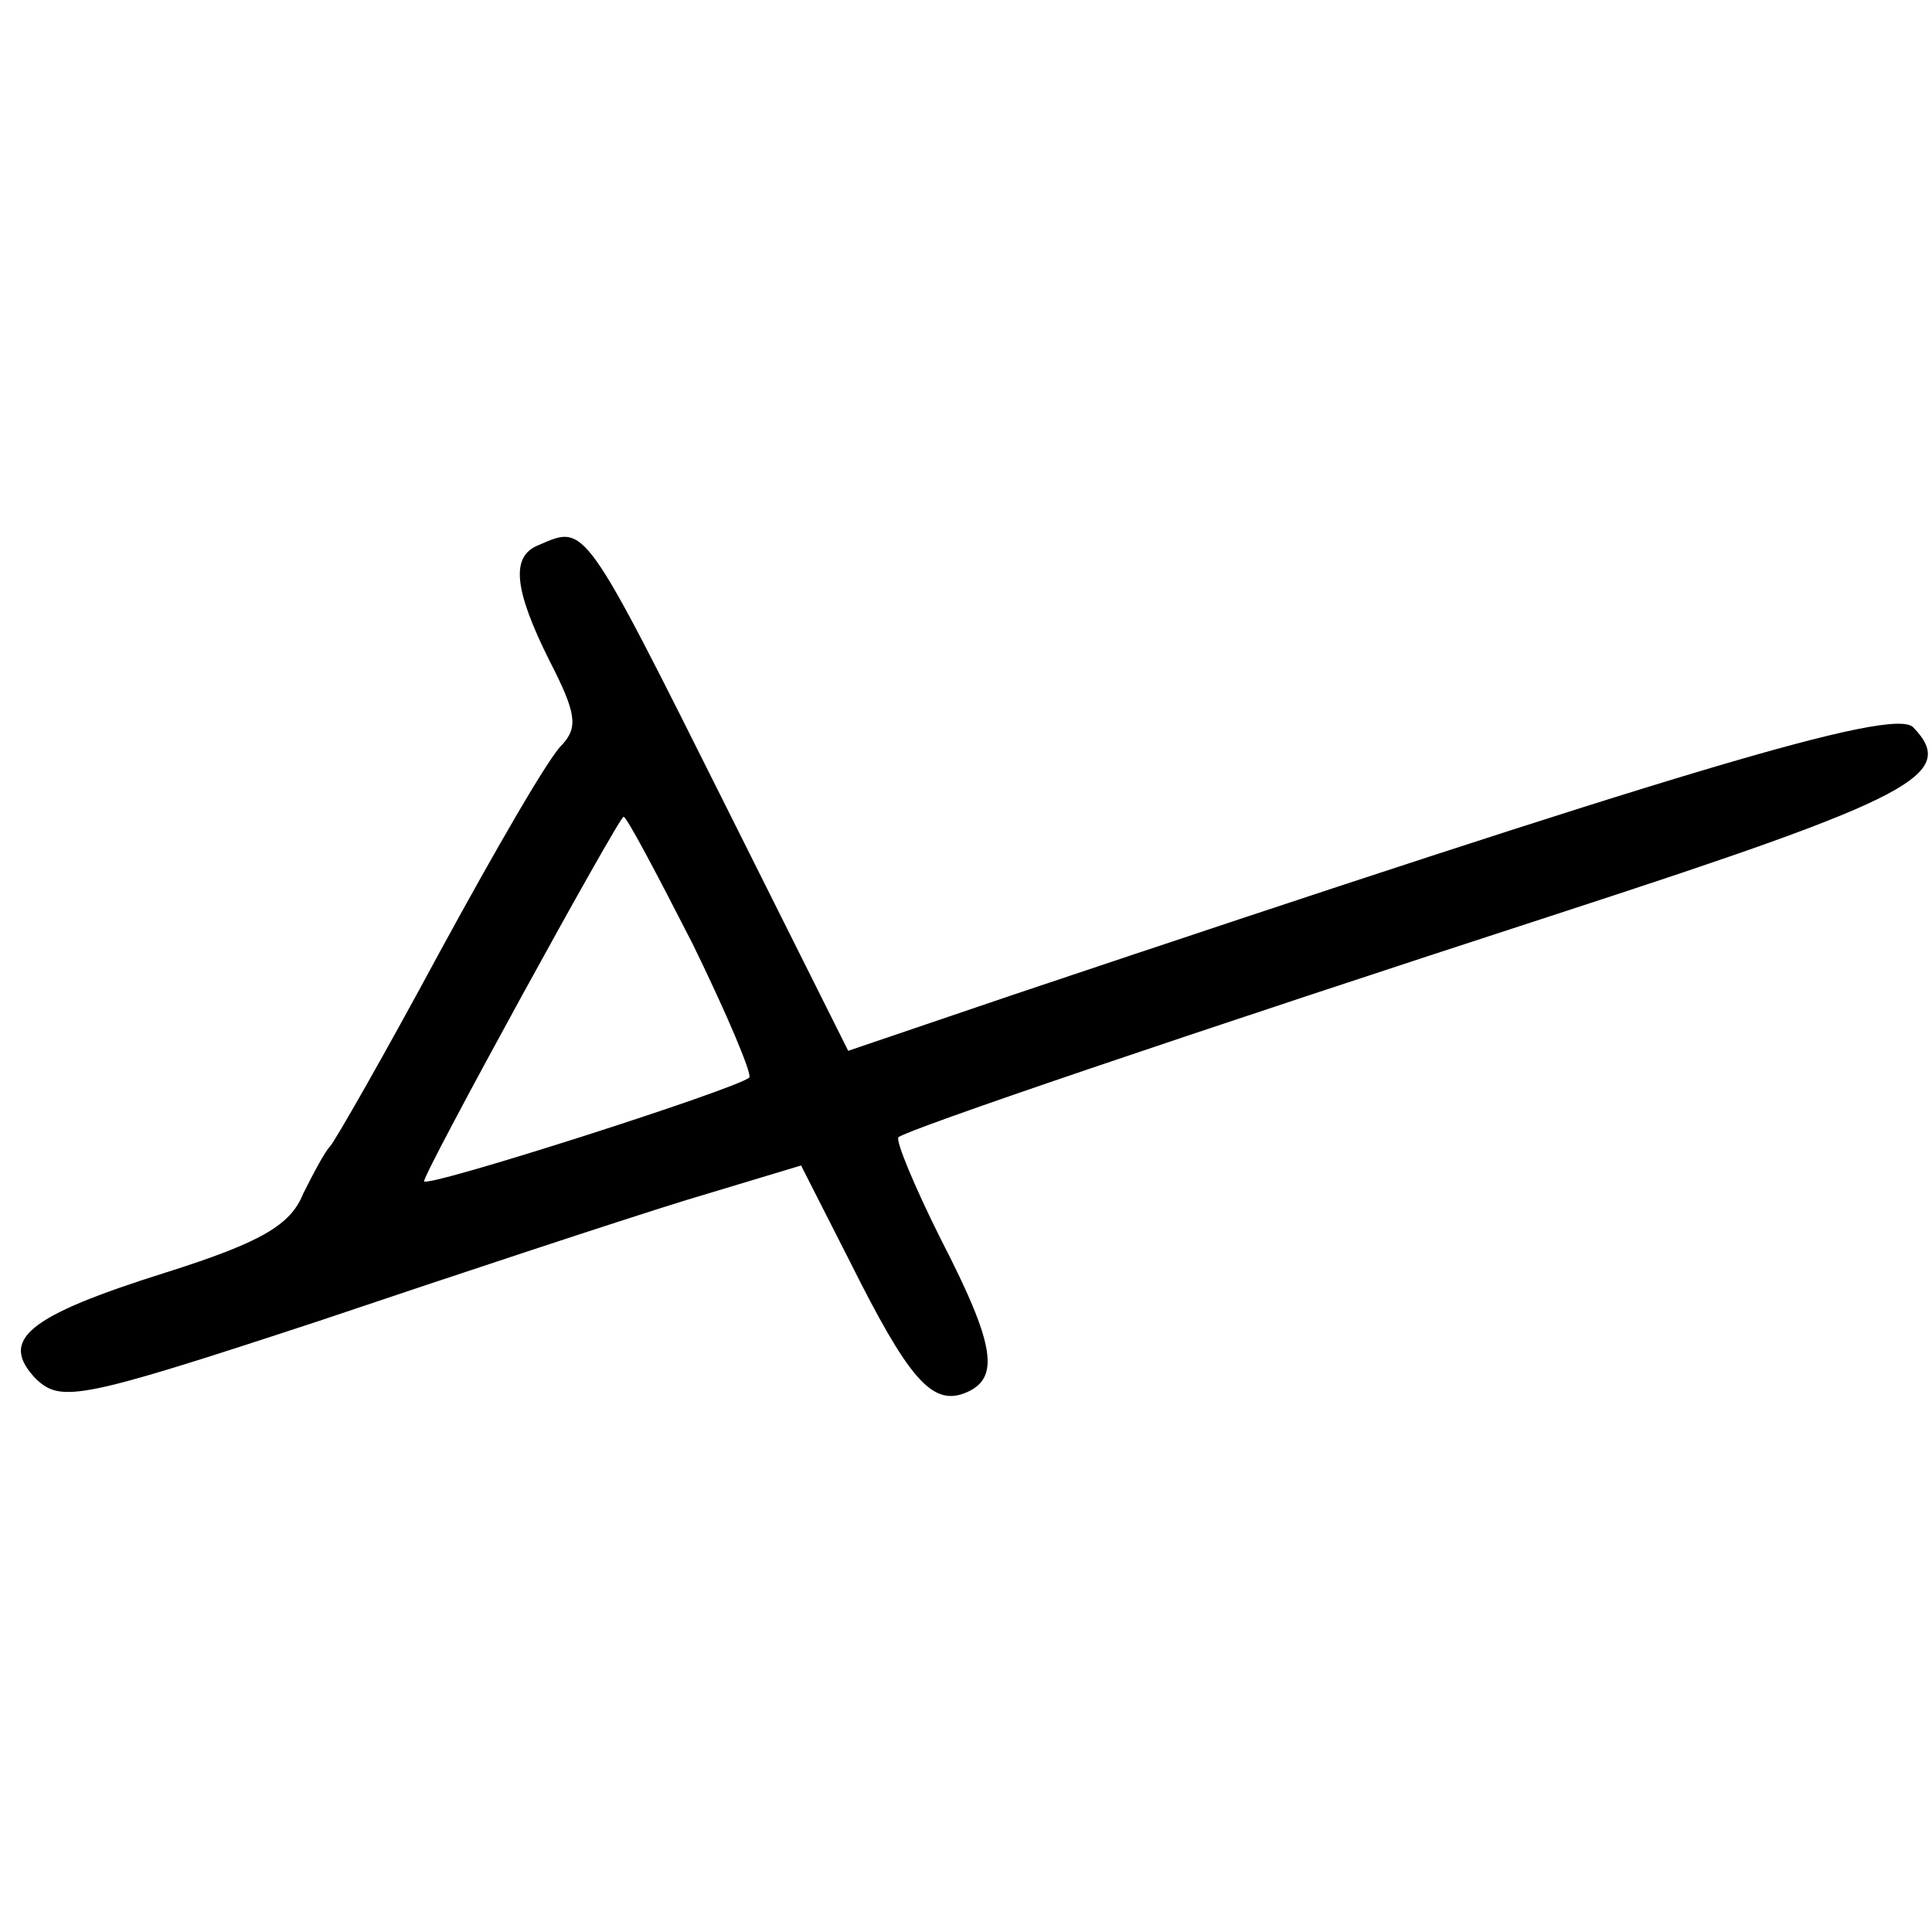 <?xml version="1.0" standalone="no"?>
<!DOCTYPE svg PUBLIC "-//W3C//DTD SVG 20010904//EN"
 "http://www.w3.org/TR/2001/REC-SVG-20010904/DTD/svg10.dtd">
<svg version="1.0" xmlns="http://www.w3.org/2000/svg"
 width="123pt" height="123pt" viewBox="0 0 123 123"
 preserveAspectRatio="xMidYMid meet">
<g transform="translate(0,123) scale(0.1,-0.1)"
fill="#000000" stroke="none">
<path d="M343 883 c-18 -7 -16 -28 7 -74 17 -33 18 -42 8 -53 -8 -7 -42 -66
-78 -132 -35 -65 -67 -121 -70 -124 -3 -3 -10 -16 -17 -30 -8 -20 -27 -31 -87
-50 -89 -28 -107 -43 -83 -68 16 -15 28 -13 180 37 89 30 195 65 234 77 l73
22 31 -61 c37 -74 52 -92 73 -84 23 9 20 30 -15 98 -17 34 -29 63 -27 65 6 5
179 64 425 144 221 72 250 87 221 117 -13 13 -152 -29 -575 -171 l-103 -35
-76 152 c-93 186 -91 183 -121 170z m98 -254 c22 -45 38 -83 36 -85 -7 -7
-207 -71 -207 -66 0 6 124 232 127 232 2 0 21 -36 44 -81z"/>
</g>
</svg>
